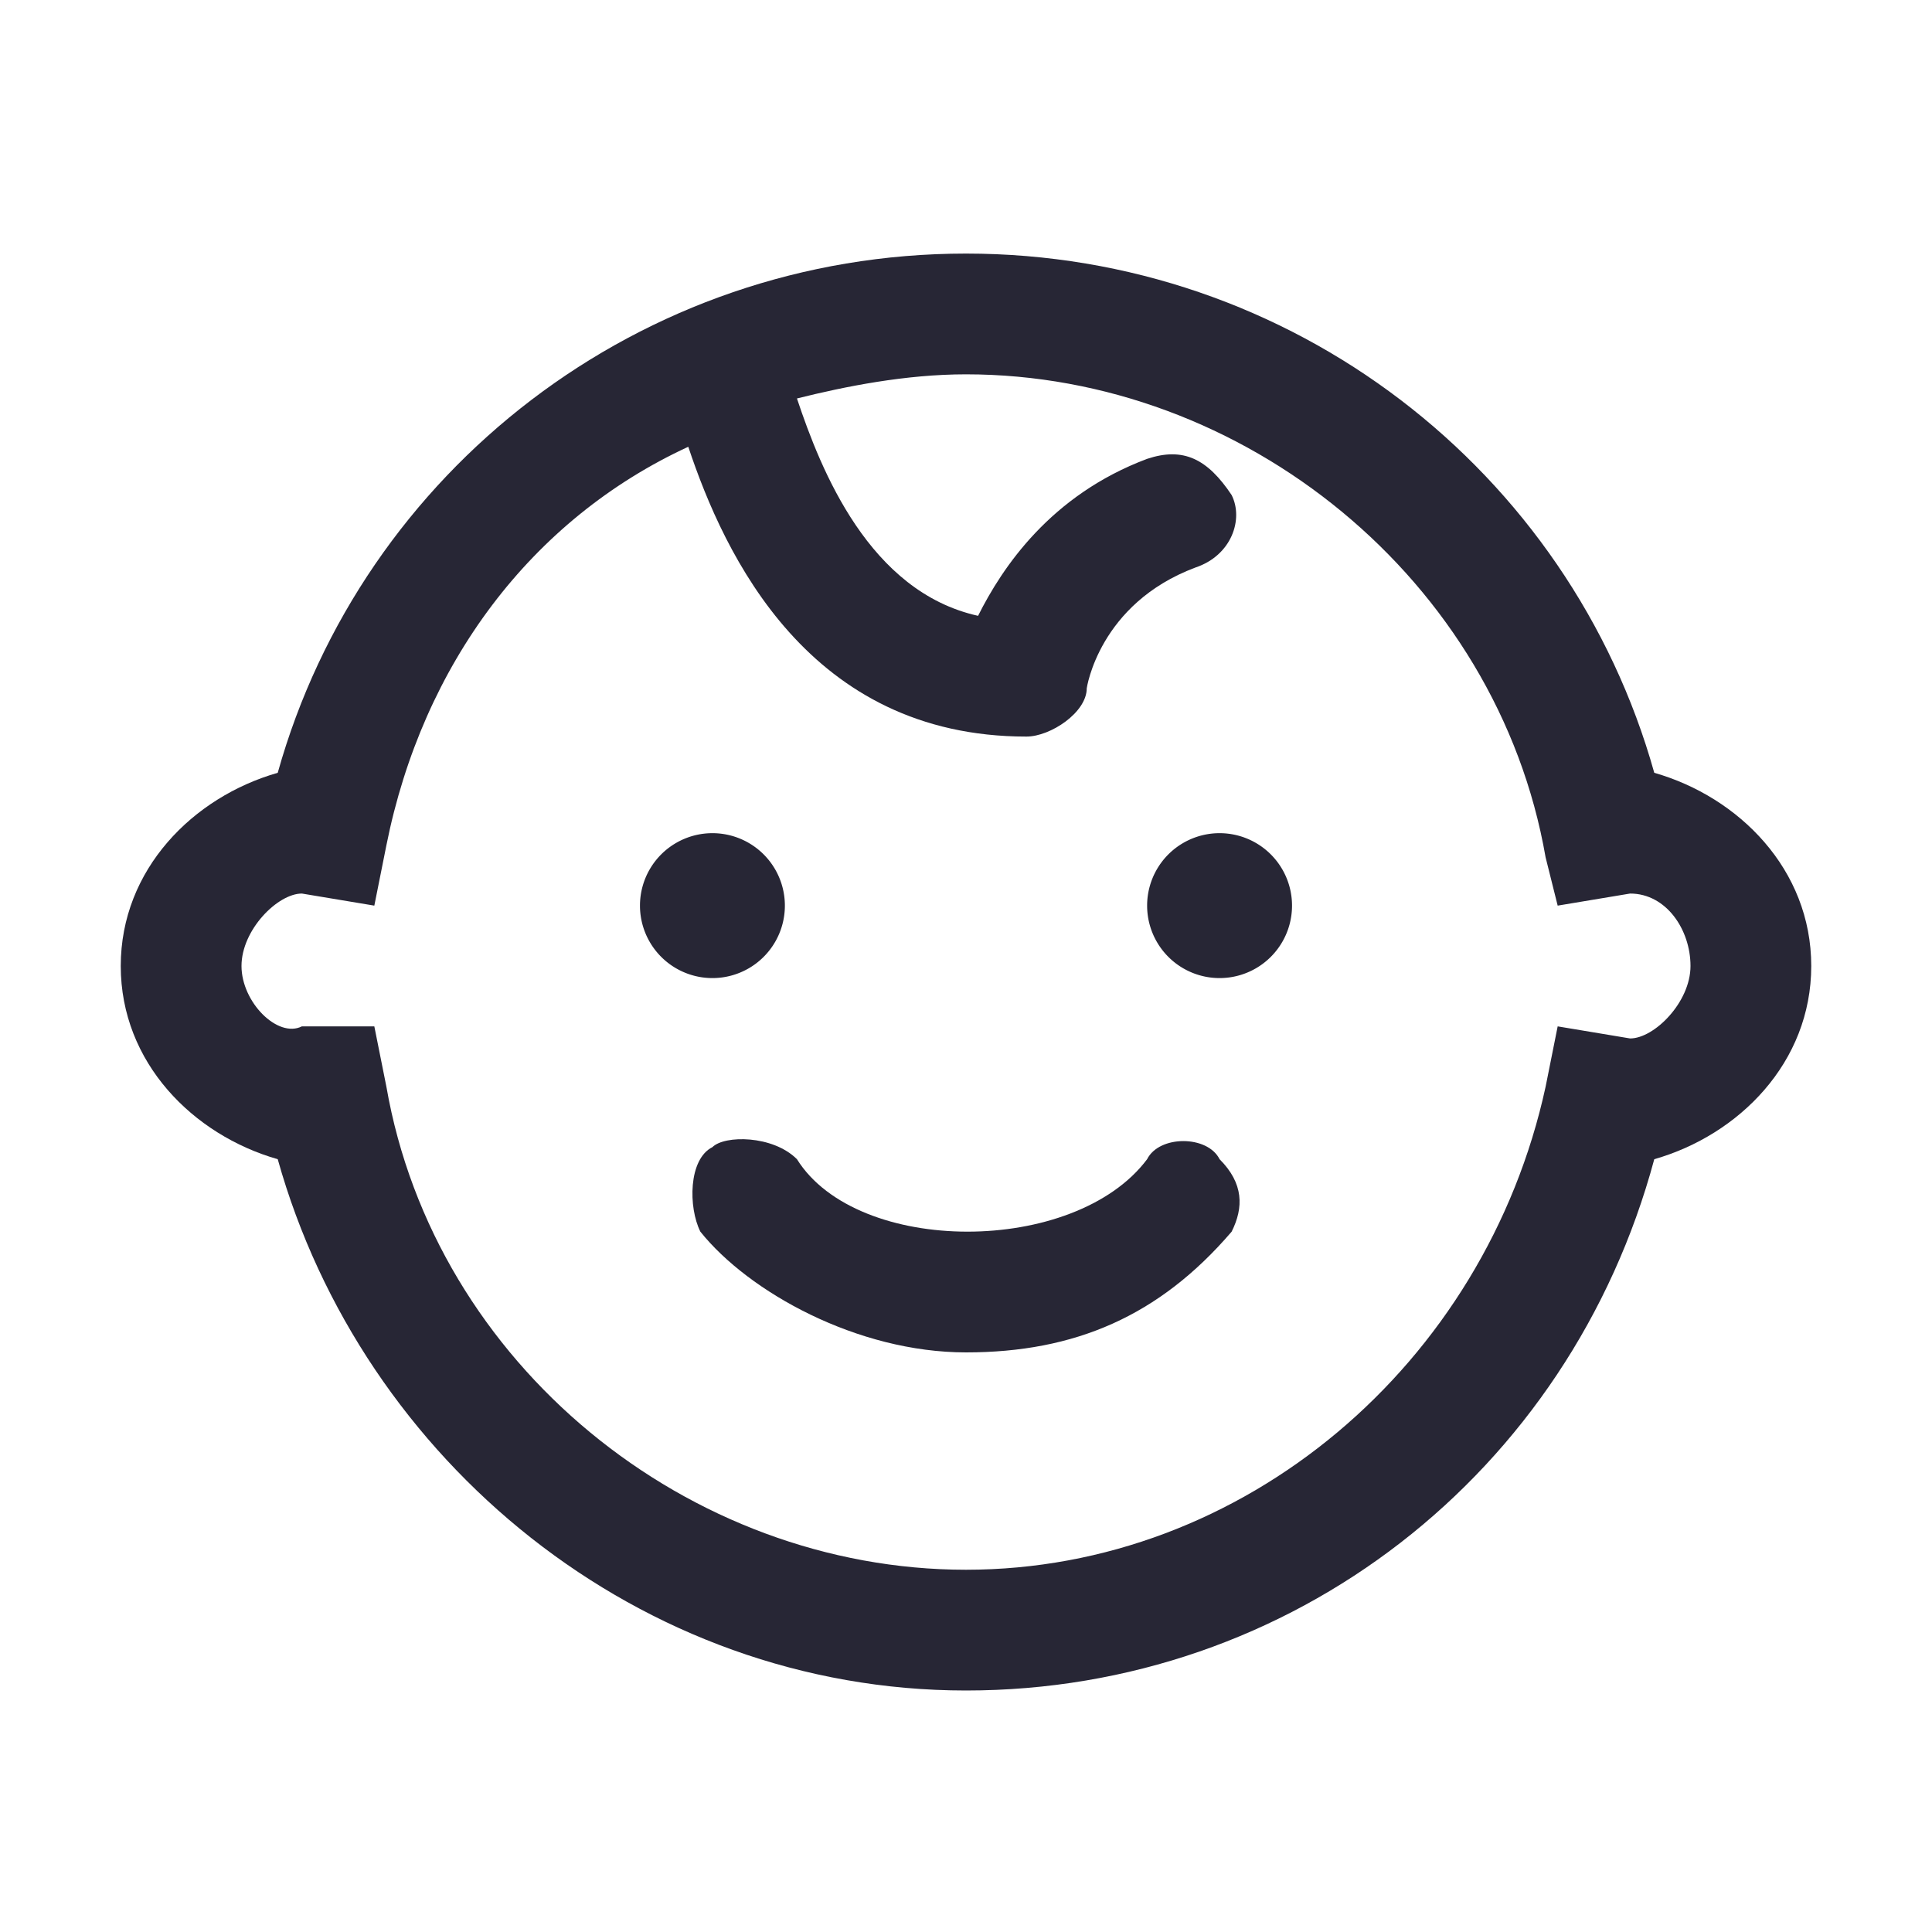 <?xml version="1.0" standalone="no"?><!DOCTYPE svg PUBLIC "-//W3C//DTD SVG 1.1//EN" "http://www.w3.org/Graphics/SVG/1.1/DTD/svg11.dtd"><svg t="1728072675412" class="icon" viewBox="0 0 1024 1024" version="1.1" xmlns="http://www.w3.org/2000/svg" p-id="1715" xmlns:xlink="http://www.w3.org/1999/xlink" width="200" height="200"><path d="M608 614.4c-38.4 51.2-153.6 51.2-185.6 0C409.6 601.6 384 601.6 377.6 608 364.8 614.4 364.8 640 371.2 652.8c25.6 32 83.2 64 140.8 64 57.6 0 102.4-19.2 140.8-64 6.4-12.8 6.4-25.6-6.4-38.4C640 601.6 614.4 601.6 608 614.4z" fill="#272635" p-id="1716"></path><path d="M876.8 409.6C832 249.6 684.8 134.4 512 134.4S192 249.6 147.2 409.6C102.4 422.4 64 460.8 64 512s38.4 89.6 83.2 102.4c44.8 160 192 281.6 364.8 281.6s320-115.2 364.8-281.6C921.6 601.6 960 563.2 960 512S921.6 422.4 876.8 409.6zM864 550.4l-38.4-6.4L819.2 576c-32 147.2-160 256-307.2 256s-281.6-108.8-307.2-256L198.4 544l-32 0c0 0-6.4 0-6.4 0C147.2 550.4 128 531.2 128 512c0-19.2 19.2-38.4 32-38.4l38.4 6.4L204.8 448c19.2-96 76.8-172.8 160-211.2C384 294.4 428.8 390.4 544 390.4c12.8 0 32-12.8 32-25.6 0 0 6.4-44.8 57.6-64 19.2-6.4 25.6-25.6 19.2-38.4C640 243.2 627.2 236.8 608 243.2 556.8 262.4 531.2 300.8 518.4 326.4 460.8 313.6 435.2 249.6 422.4 211.2 448 204.8 480 198.4 512 198.4c147.2 0 281.6 108.8 307.2 256l6.4 25.6 38.4-6.4C883.2 473.6 896 492.8 896 512 896 531.2 876.8 550.4 864 550.4z" fill="#272635" p-id="1717"></path><path d="M377.6 480m-38.4 0a0.6 0.6 0 1 0 76.8 0 0.6 0.6 0 1 0-76.8 0Z" fill="#272635" p-id="1718"></path><path d="M646.4 480m-38.4 0a0.6 0.6 0 1 0 76.8 0 0.6 0.6 0 1 0-76.8 0Z" fill="#272635" p-id="1719"></path></svg>